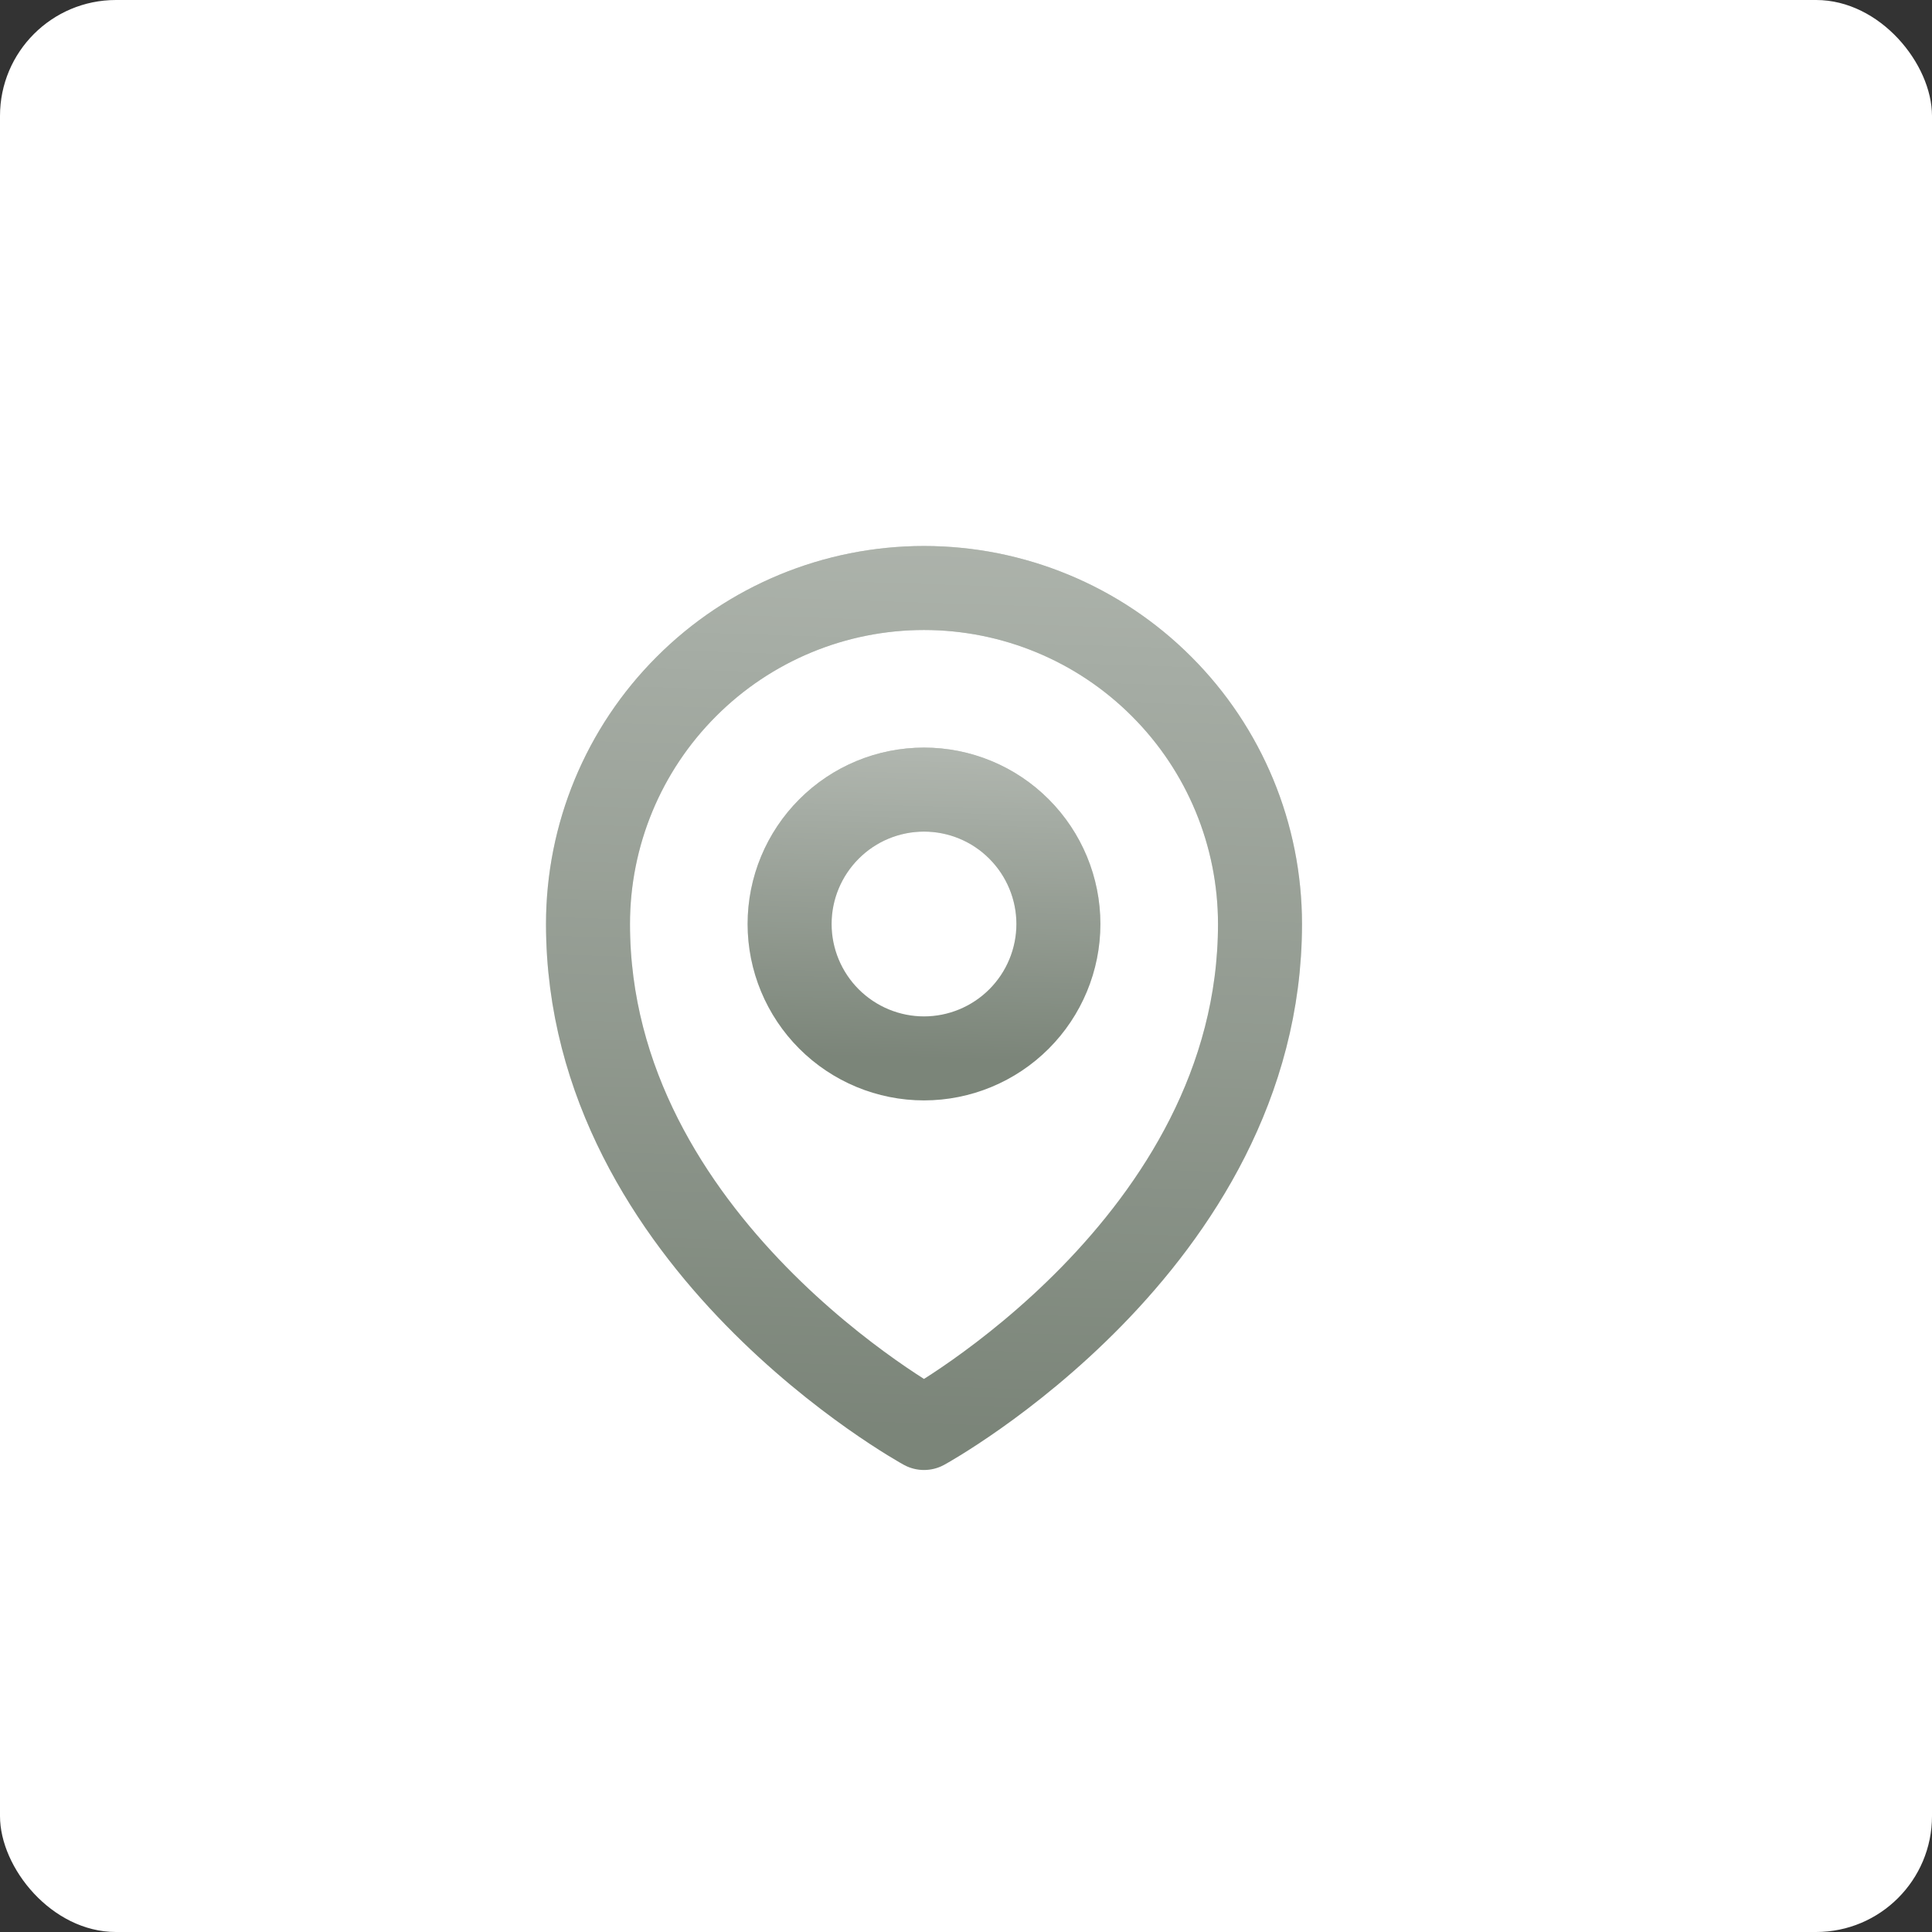 <?xml version="1.0" encoding="UTF-8"?> <svg xmlns="http://www.w3.org/2000/svg" width="23" height="23" viewBox="0 0 23 23" fill="none"><rect x="0" y="0" width="23" height="23" fill="#333333" stroke="none"/> <rect width="23" height="23" rx="1.38" fill="white"></rect> <path d="M12.6 11C12.6 11.424 12.431 11.831 12.131 12.131C11.831 12.431 11.424 12.6 11 12.6C10.576 12.6 10.169 12.431 9.869 12.131C9.569 11.831 9.4 11.424 9.4 11C9.4 10.576 9.569 10.169 9.869 9.869C10.169 9.568 10.576 9.4 11 9.4C11.424 9.4 11.831 9.568 12.131 9.869C12.431 10.169 12.6 10.576 12.6 11Z" stroke="#7B8579" stroke-linecap="round" stroke-linejoin="round"></path> <path d="M12.6 11C12.6 11.424 12.431 11.831 12.131 12.131C11.831 12.431 11.424 12.6 11 12.6C10.576 12.6 10.169 12.431 9.869 12.131C9.569 11.831 9.4 11.424 9.4 11C9.4 10.576 9.569 10.169 9.869 9.869C10.169 9.568 10.576 9.4 11 9.4C11.424 9.4 11.831 9.568 12.131 9.869C12.431 10.169 12.6 10.576 12.6 11Z" stroke="url(#paint0_linear_108_10)" stroke-opacity="0.4" stroke-linecap="round" stroke-linejoin="round"></path> <path d="M15 11C15 14.809 11 17 11 17C11 17 7 14.809 7 11C7 9.939 7.421 8.922 8.172 8.172C8.922 7.421 9.939 7 11 7C12.061 7 13.078 7.421 13.828 8.172C14.579 8.922 15 9.939 15 11Z" stroke="#7B8579" stroke-linecap="round" stroke-linejoin="round"></path> <path d="M15 11C15 14.809 11 17 11 17C11 17 7 14.809 7 11C7 9.939 7.421 8.922 8.172 8.172C8.922 7.421 9.939 7 11 7C12.061 7 13.078 7.421 13.828 8.172C14.579 8.922 15 9.939 15 11Z" stroke="url(#paint1_linear_108_10)" stroke-opacity="0.4" stroke-linecap="round" stroke-linejoin="round"></path> <defs> <linearGradient id="paint0_linear_108_10" x1="11.135" y1="8.979" x2="11.041" y2="12.601" gradientUnits="userSpaceOnUse"> <stop stop-color="white"></stop> <stop offset="1" stop-color="white" stop-opacity="0"></stop> </linearGradient> <linearGradient id="paint1_linear_108_10" x1="11.337" y1="5.685" x2="10.971" y2="16.999" gradientUnits="userSpaceOnUse"> <stop stop-color="white"></stop> <stop offset="1" stop-color="white" stop-opacity="0"></stop> </linearGradient> </defs> </svg> 
